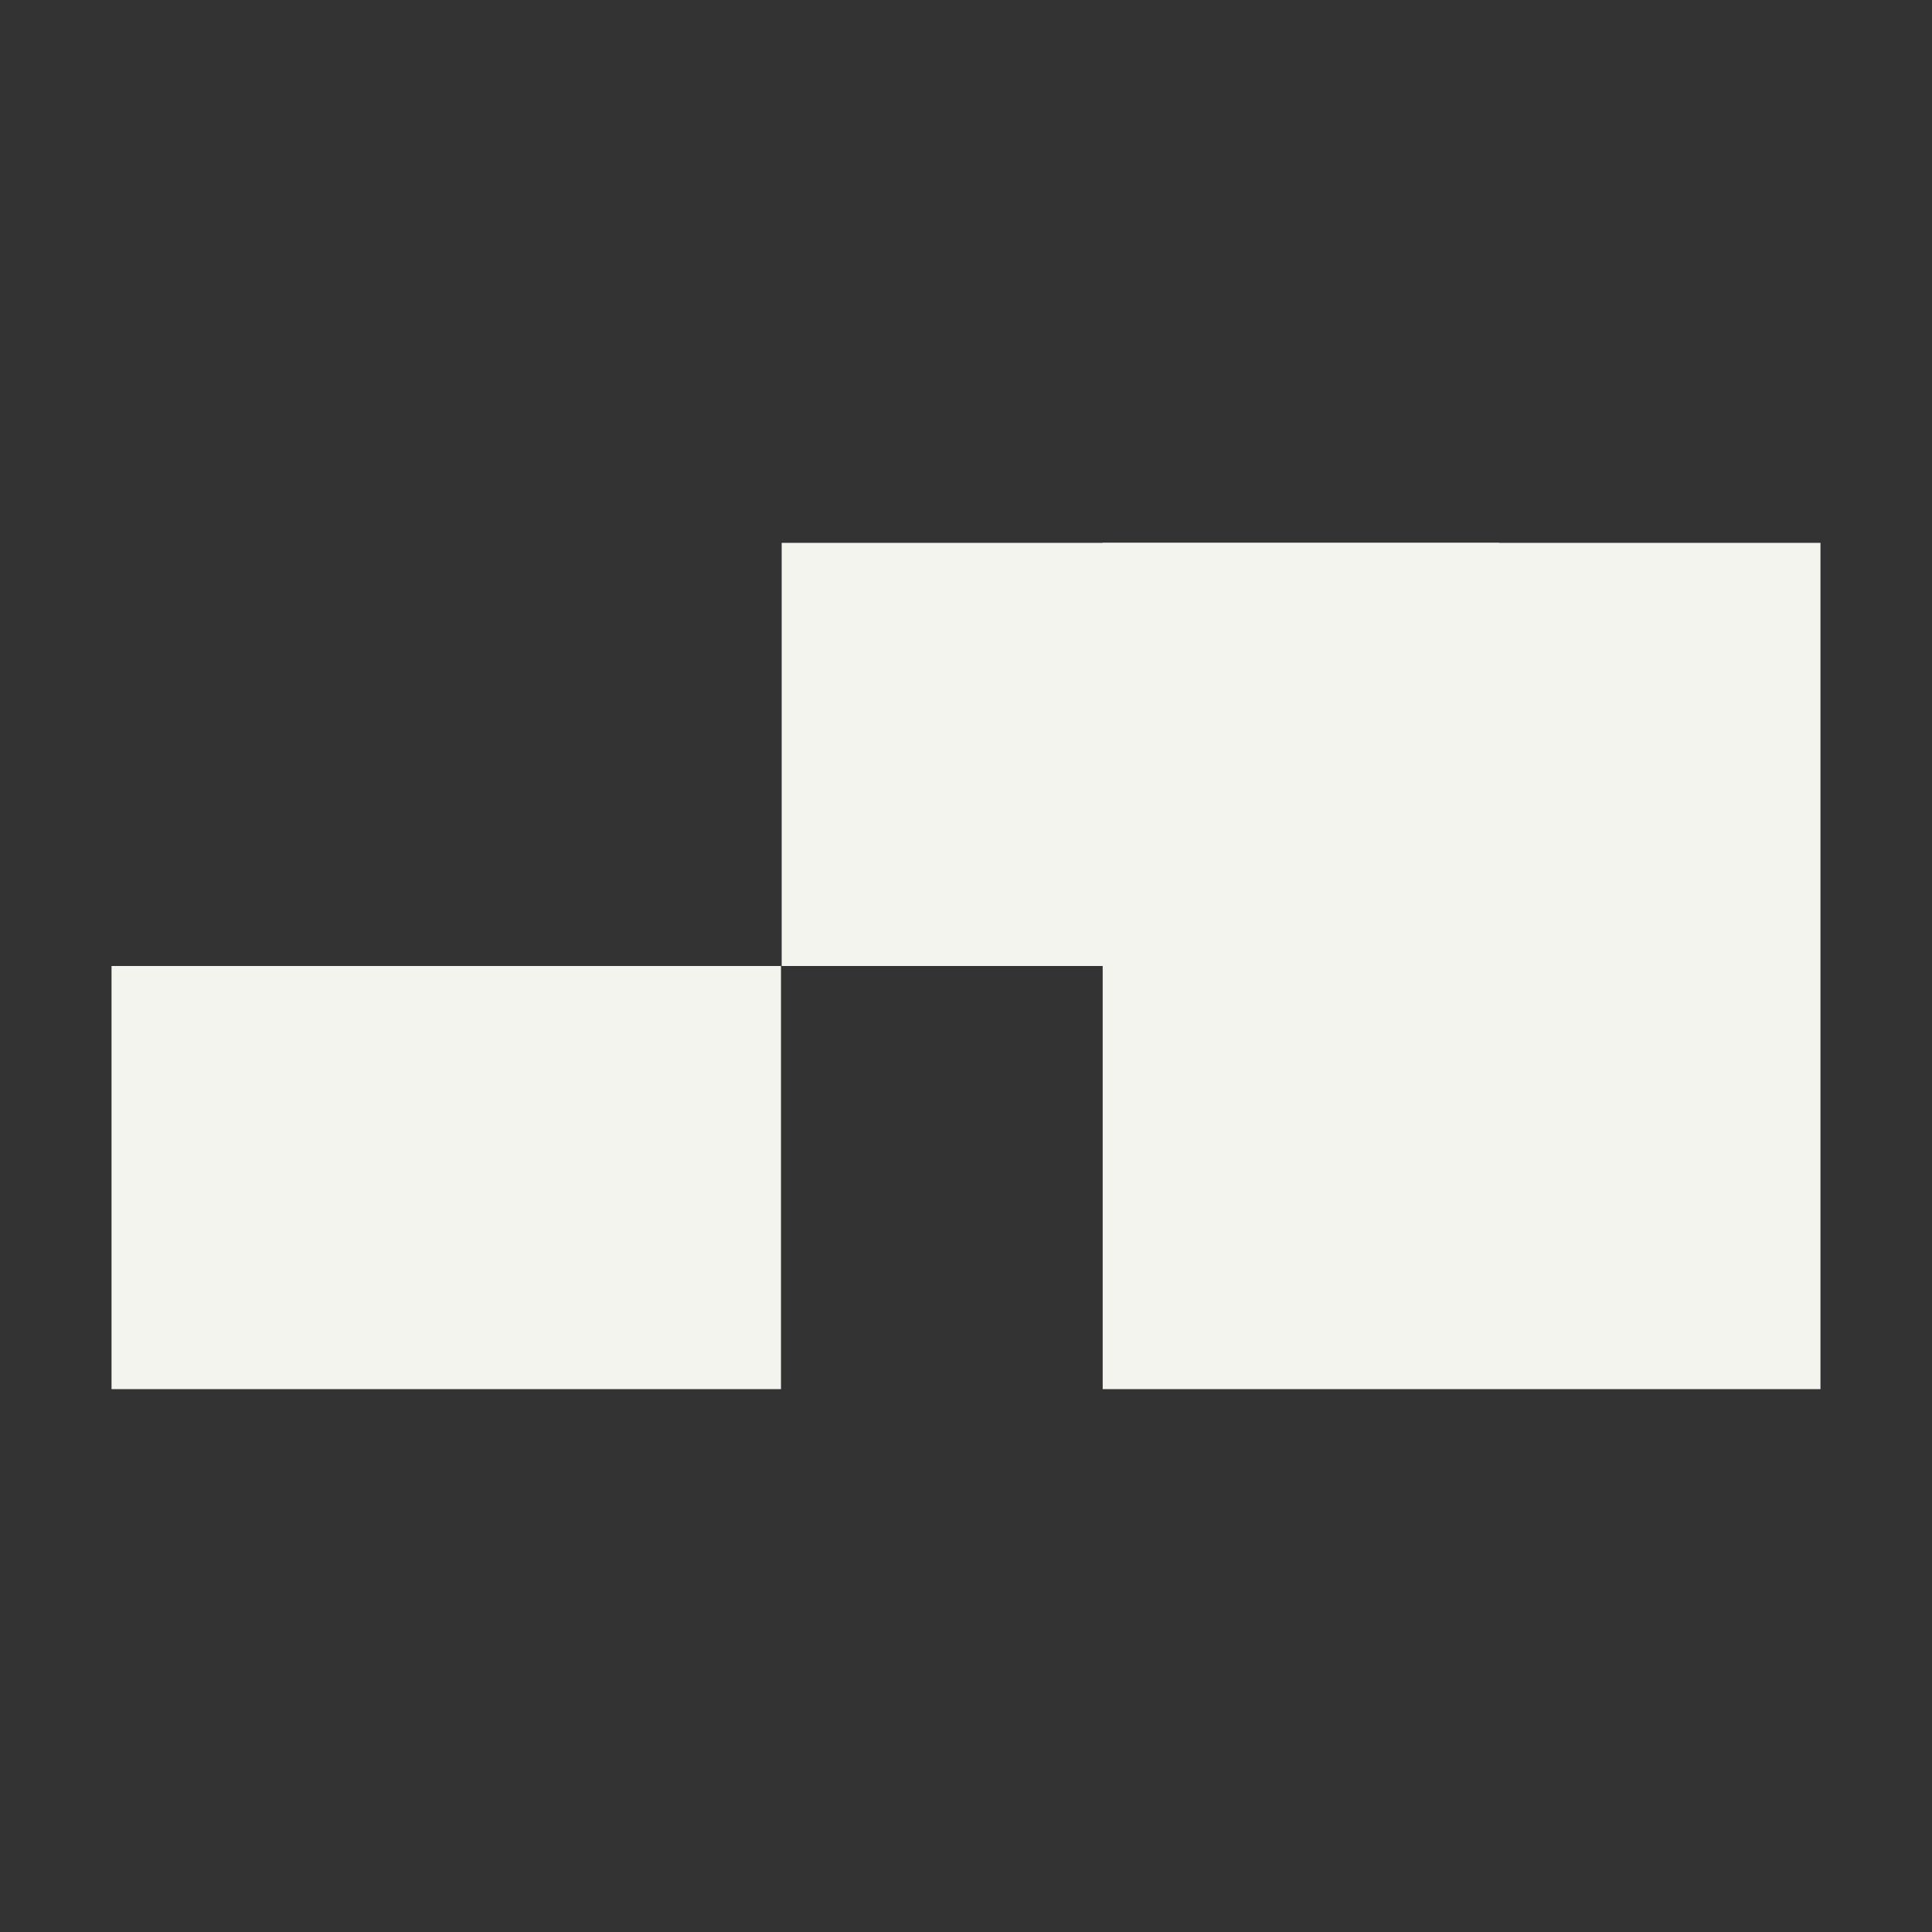 <svg xmlns="http://www.w3.org/2000/svg" width="500" height="500" version="1.0" viewBox="0 0 375 375"><rect x="0" y="0" width="375" height="375" fill="#333333" stroke="none"/><defs><clipPath id="a"><path d="M214.031 105.367h139.32v164.266h-139.32Zm0 0"/></clipPath><clipPath id="b"><path d="M151.723 105.367H291V187.5H151.723Zm0 0"/></clipPath><clipPath id="c"><path d="M21.648 187.5h130.075v82.133H21.648Zm0 0"/></clipPath></defs><g clip-path="url(#a)"><path fill="#f4f4ef" d="M214.031 105.367h139.32v164.348h-139.32Zm0 0"/></g><g clip-path="url(#b)"><path fill="#f4f4ef" d="M151.723 105.367h139.242V187.5H151.723Zm0 0"/></g><g clip-path="url(#c)"><path fill="#f4f4ef" d="M21.648 187.5H151.59v82.133H21.648Zm0 0"/></g></svg>